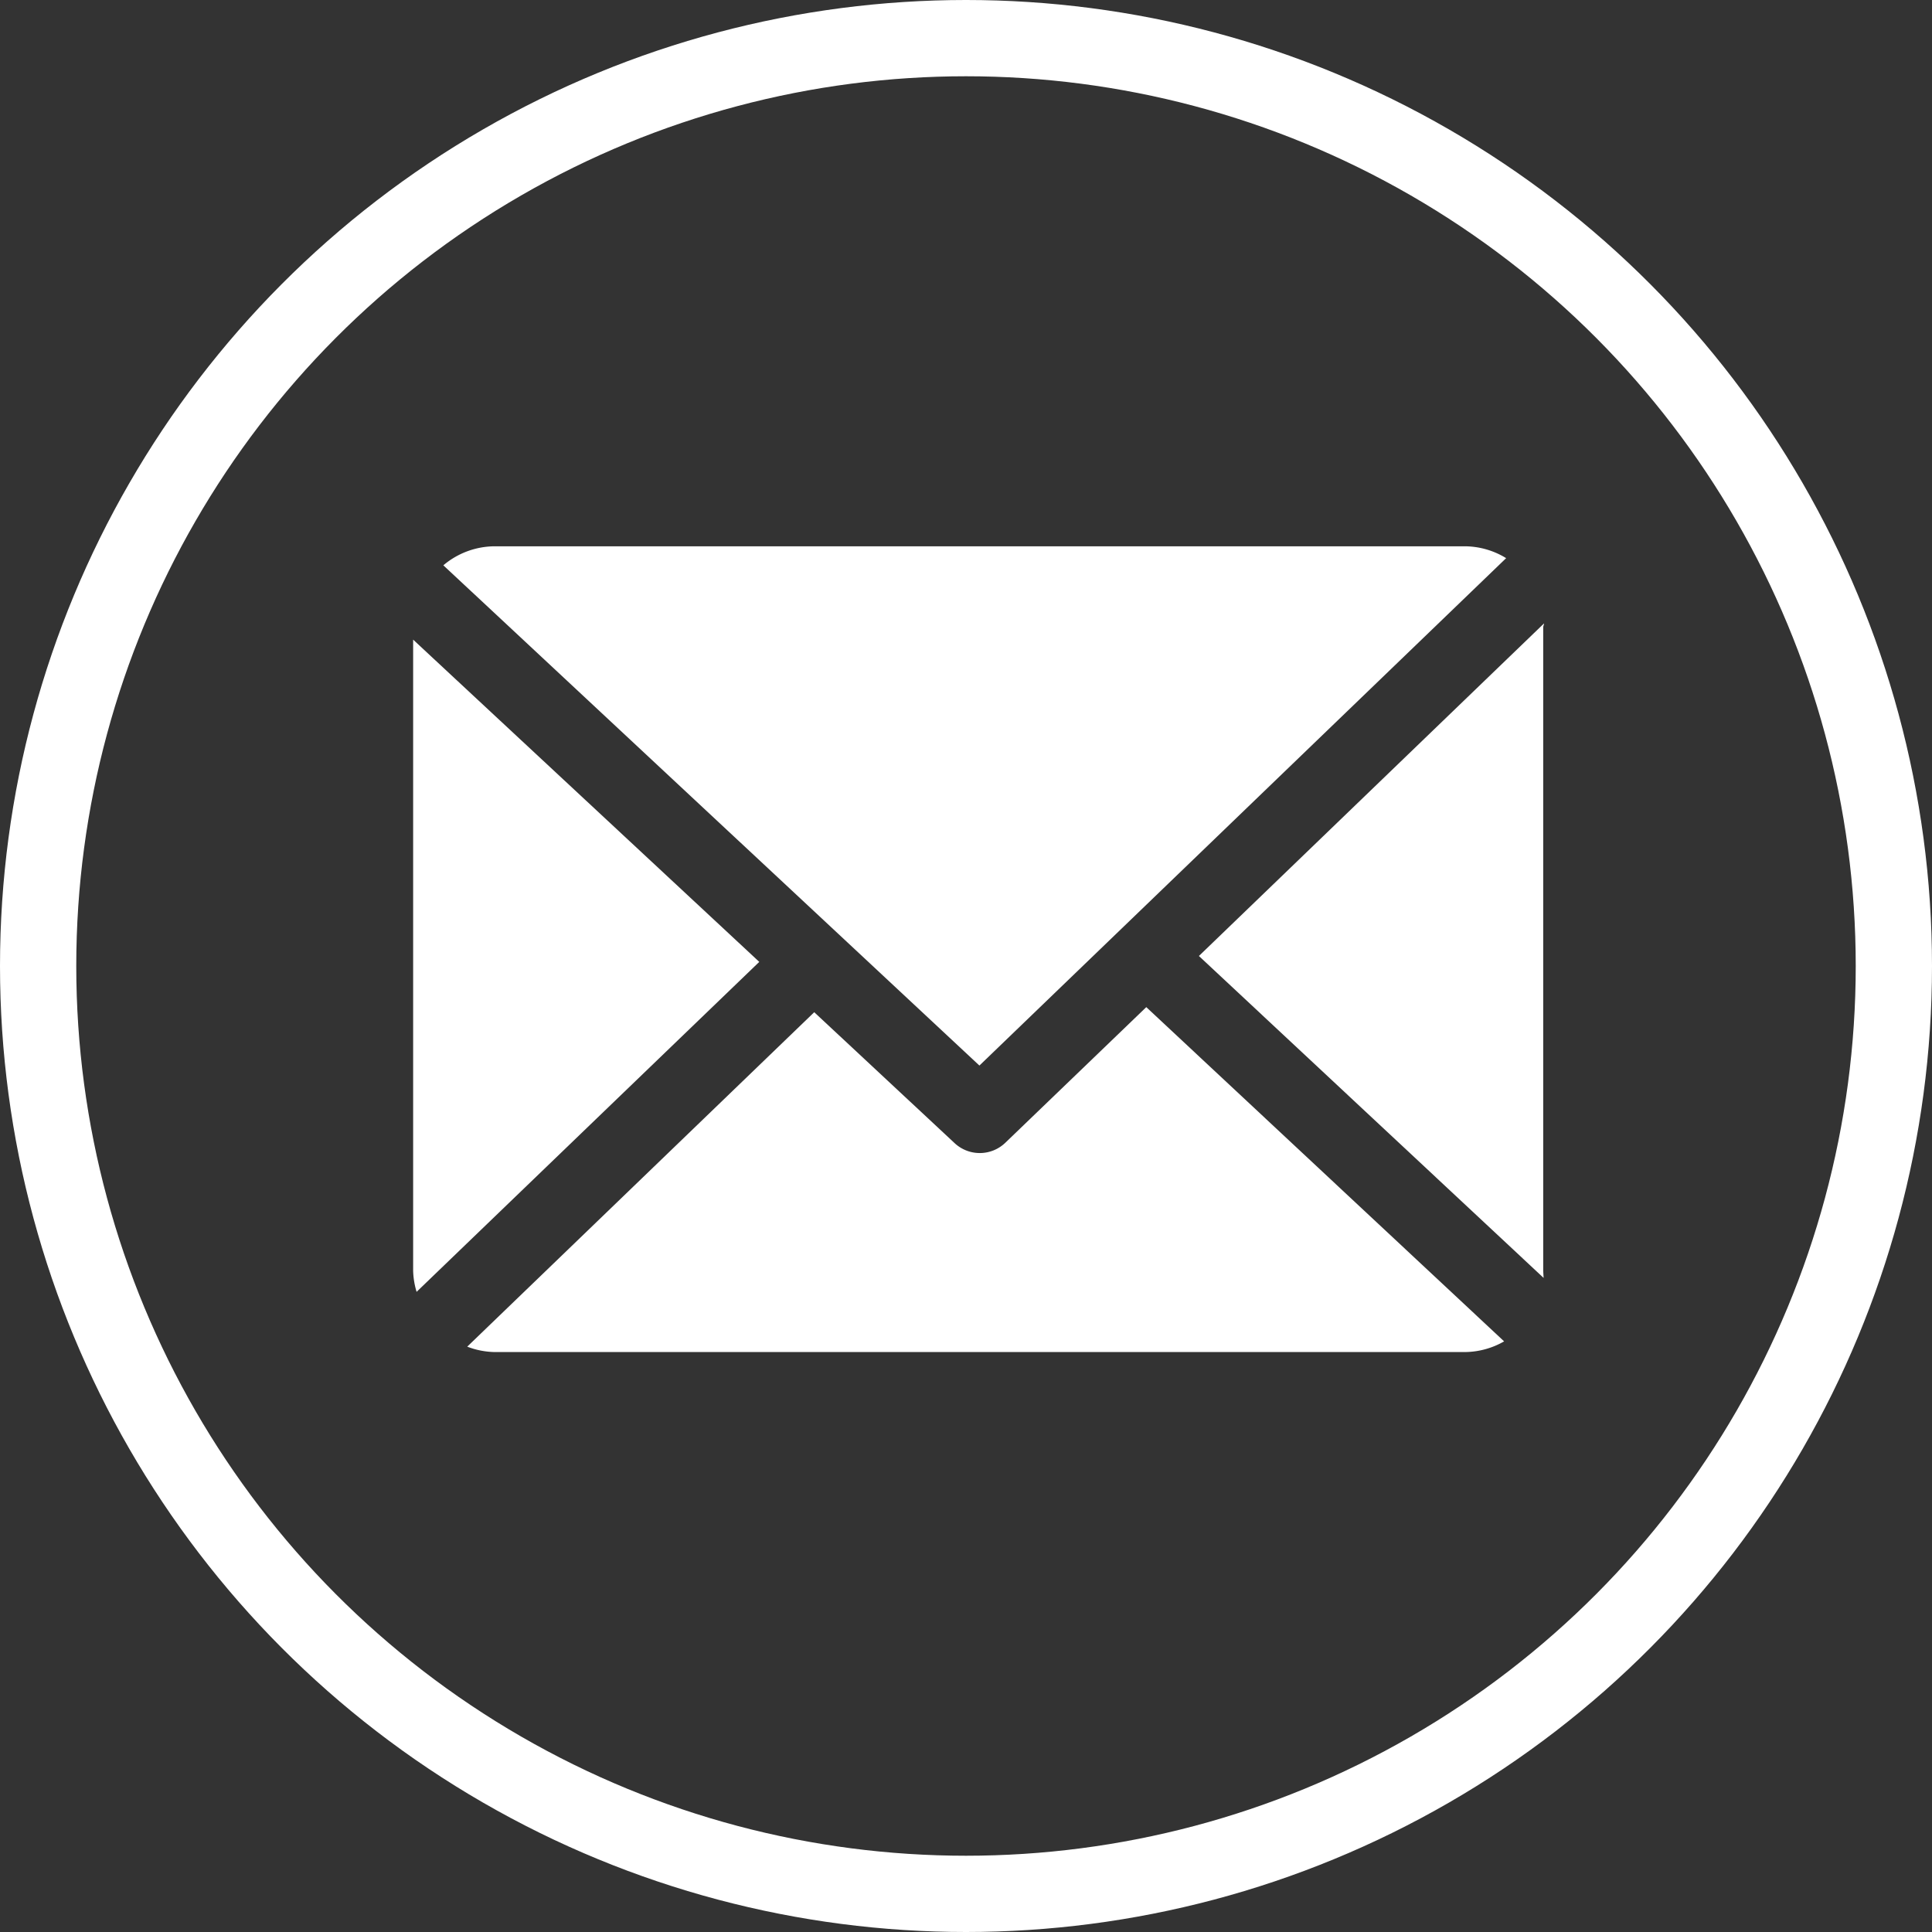 <svg xmlns="http://www.w3.org/2000/svg" width="38" height="38" viewBox="0 0 38 38">
  <rect x="0" y="0" width="38" height="38" fill="#333333" stroke="none"/>
  <g id="Group_3817" data-name="Group 3817" transform="translate(-249 -228)">
    <g id="Group_3816" data-name="Group 3816" transform="translate(57)">
      <g id="Ellipse_489" data-name="Ellipse 489" transform="translate(192 228)" fill="rgba(255,255,255,0)" stroke="#fff" stroke-width="1.5">
        <circle cx="19" cy="19" r="19" stroke="none"/>
        <circle cx="19" cy="19" r="18.25" fill="none"/>
      </g>
    </g>
    <g id="email" transform="translate(257.126 238.743)" style="isolation: isolate">
      <path id="Path_5255" data-name="Path 5255" d="M166.7,48.881c0-.025.017-.05.016-.075l-6.788,6.541,6.78,6.332c0-.045-.008-.091-.008-.137Z" transform="translate(-144.473 -47.287)" fill="#fff"/>
      <path id="Path_5256" data-name="Path 5256" d="M24.366,126.9l-2.771,2.666a.725.725,0,0,1-1,.008L17.835,127l-6.825,6.578a1.573,1.573,0,0,0,.531.106h19.1a1.571,1.571,0,0,0,.763-.21Z" transform="translate(-9.946 -117.834)" fill="#fff"/>
      <path id="Path_5257" data-name="Path 5257" d="M16.676,43.3l10.36-9.98a1.57,1.57,0,0,0-.8-.233H7.132a1.574,1.574,0,0,0-1,.374Z" transform="translate(-5.538 -33.085)" fill="#fff"/>
      <path id="Path_5258" data-name="Path 5258" d="M0,52.1V64.517a1.577,1.577,0,0,0,.068.411l6.74-6.49Z" transform="translate(0 -50.262)" fill="#fff"/>
    </g>
  </g>
</svg>
